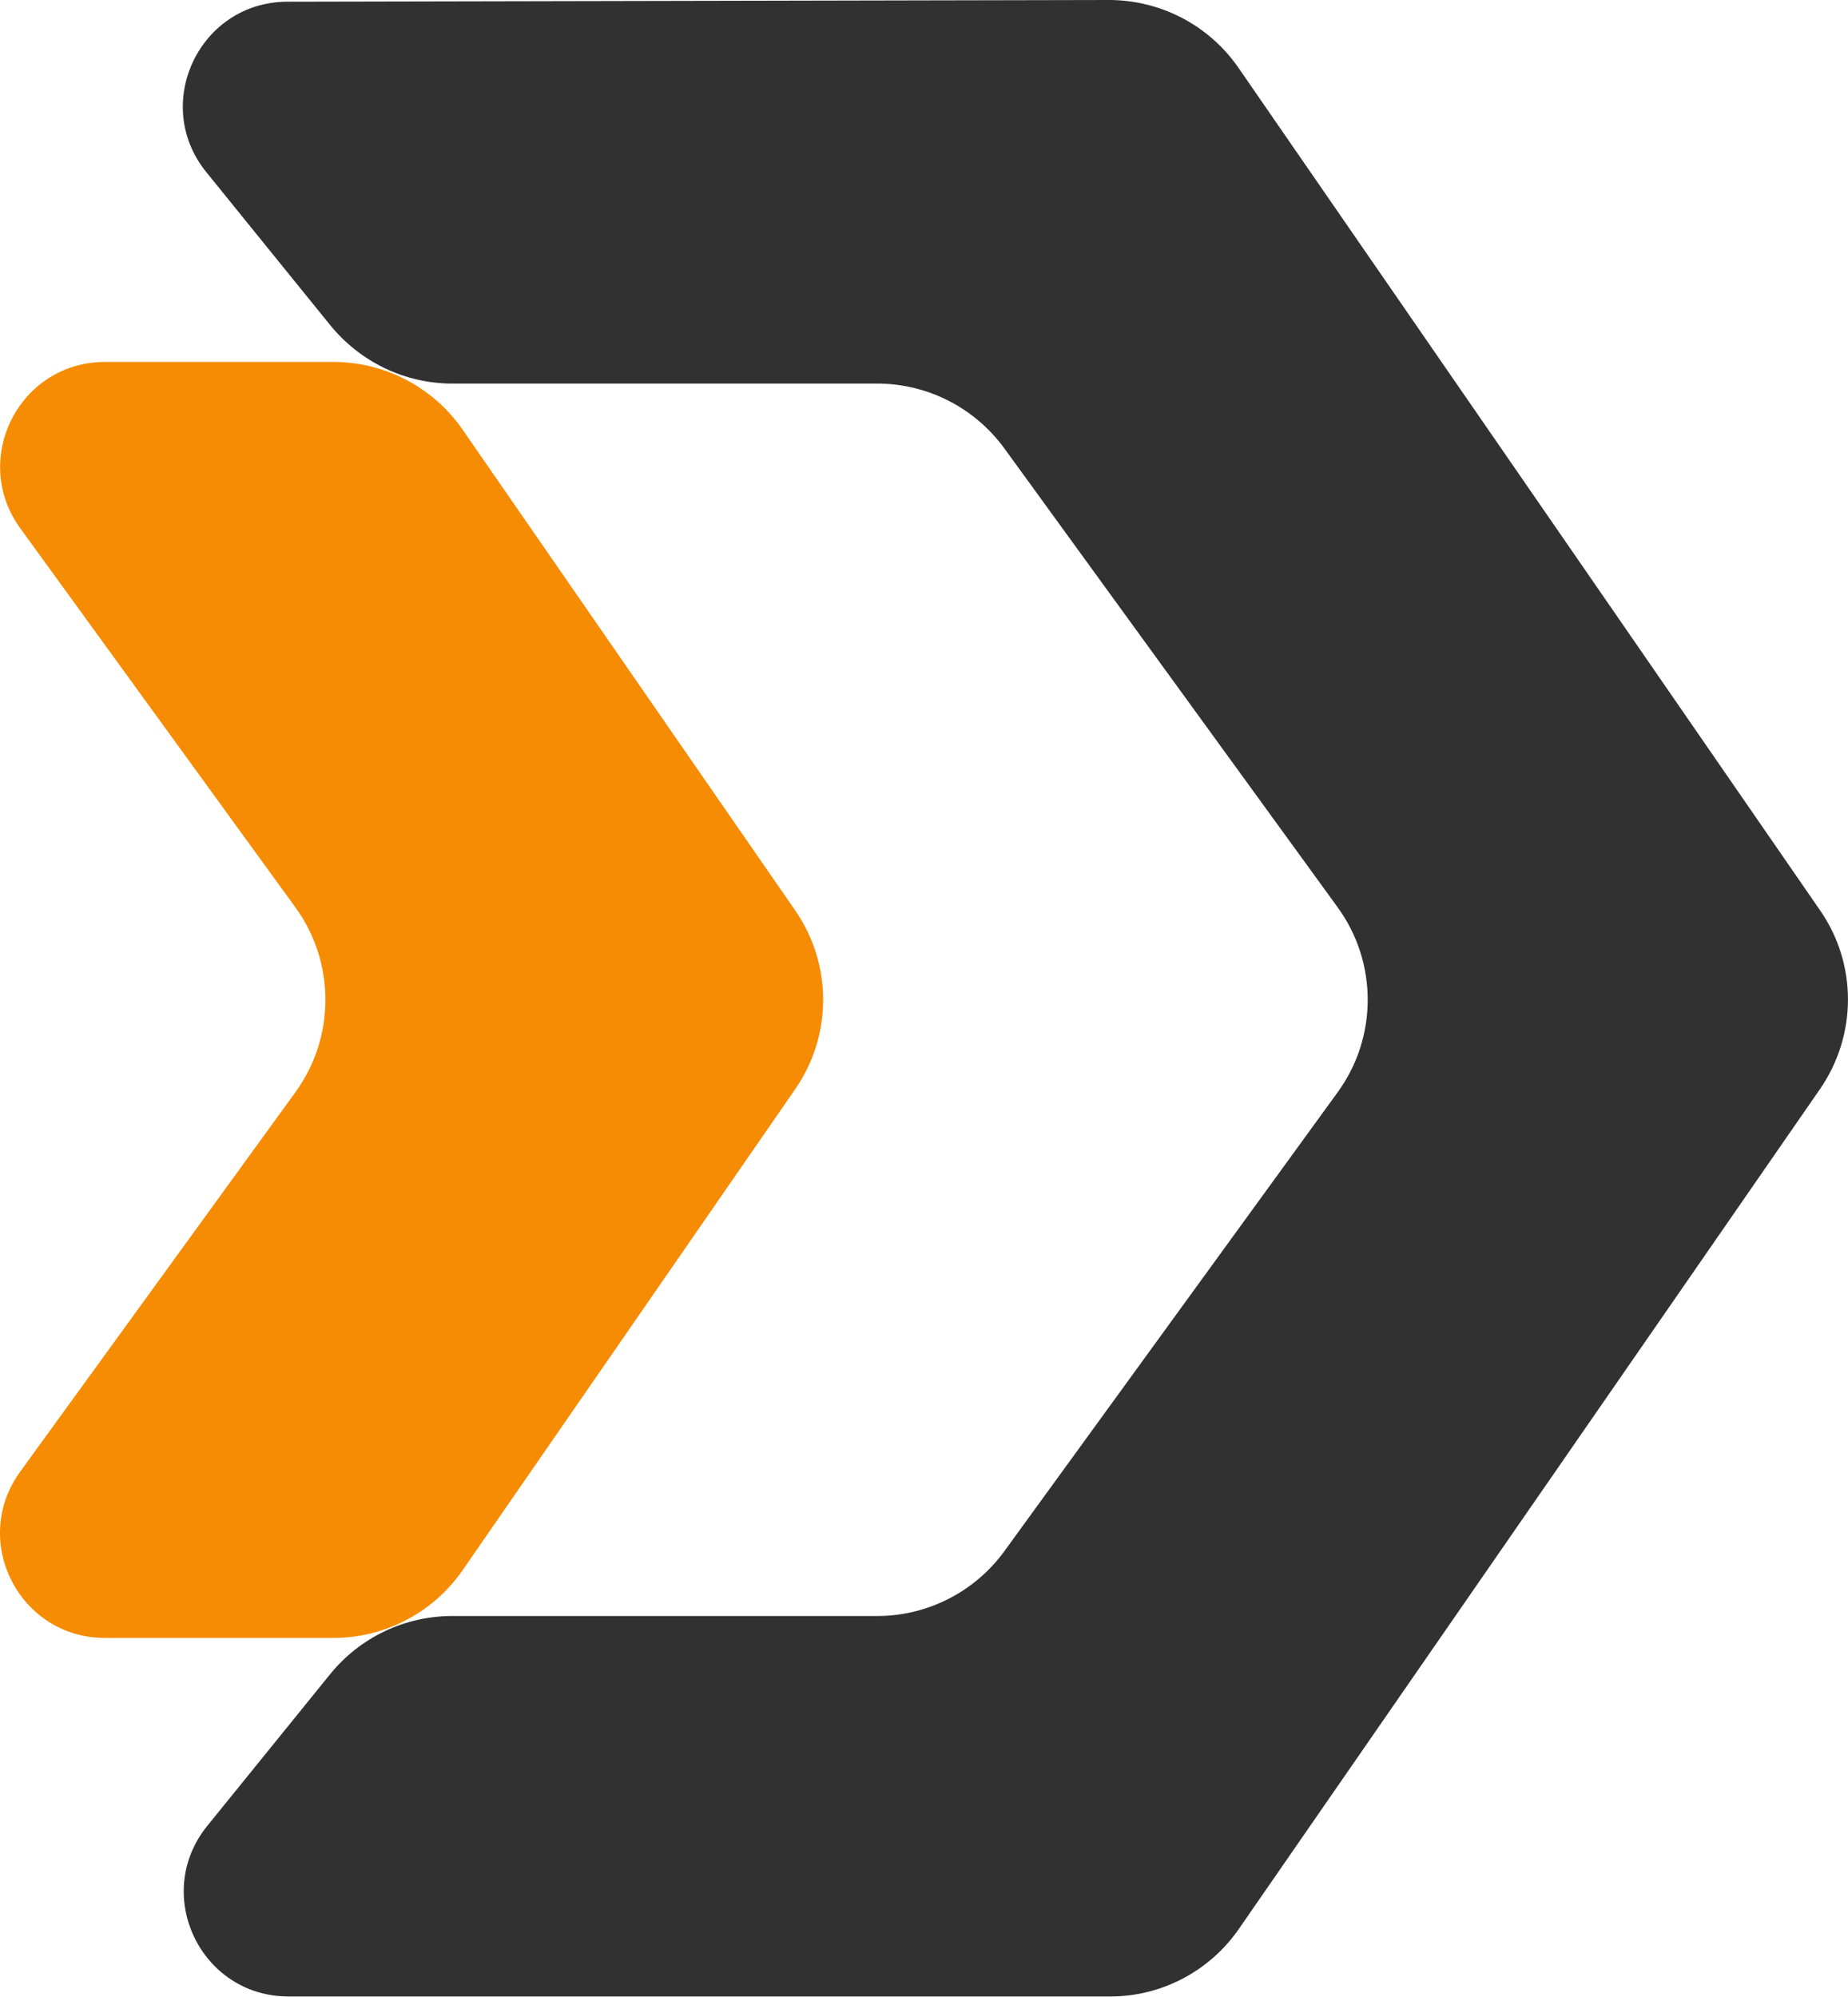 <?xml version="1.0" encoding="UTF-8"?>
<svg id="Layer_1" data-name="Layer 1" xmlns="http://www.w3.org/2000/svg" viewBox="0 0 64.91 70.12">
  <defs>
    <style>
      .cls-1 {
        fill: #313131;
      }

      .cls-1, .cls-2 {
        fill-rule: evenodd;
      }

      .cls-2 {
        fill: #f68c04;
      }
    </style>
  </defs>
  <path class="cls-1" d="M38.95,0L10.1,.06c-3.09,0-4.8,3.59-2.85,5.99l4.35,5.37c1.05,1.29,2.62,2.05,4.29,2.05h14.92c1.77,0,3.43,.85,4.47,2.28l11.71,16.12c1.4,1.93,1.4,4.55,0,6.48l-11.71,16.12c-1.04,1.43-2.7,2.28-4.47,2.28H15.88c-1.66,0-3.24,.75-4.29,2.05l-4.31,5.32c-1.95,2.41-.23,6.01,2.88,5.99h28.85c1.8,0,3.49-.9,4.51-2.38l20.41-29.49c1.3-1.89,1.31-4.38,0-6.27L43.5,2.38C42.47,.89,40.77,0,38.95,0Z"/>
  <path class="cls-2" d="M.71,18.55l9.67,13.32c1.4,1.93,1.4,4.55,0,6.48L.71,51.68c-1.77,2.43-.03,5.84,2.98,5.84H11.71c1.81,0,3.51-.89,4.54-2.38l11.68-16.89c1.31-1.89,1.31-4.39,0-6.28L16.25,15.09c-1.03-1.49-2.73-2.38-4.54-2.38H3.69c-3.01,0-4.74,3.41-2.98,5.84Z"/>
</svg>